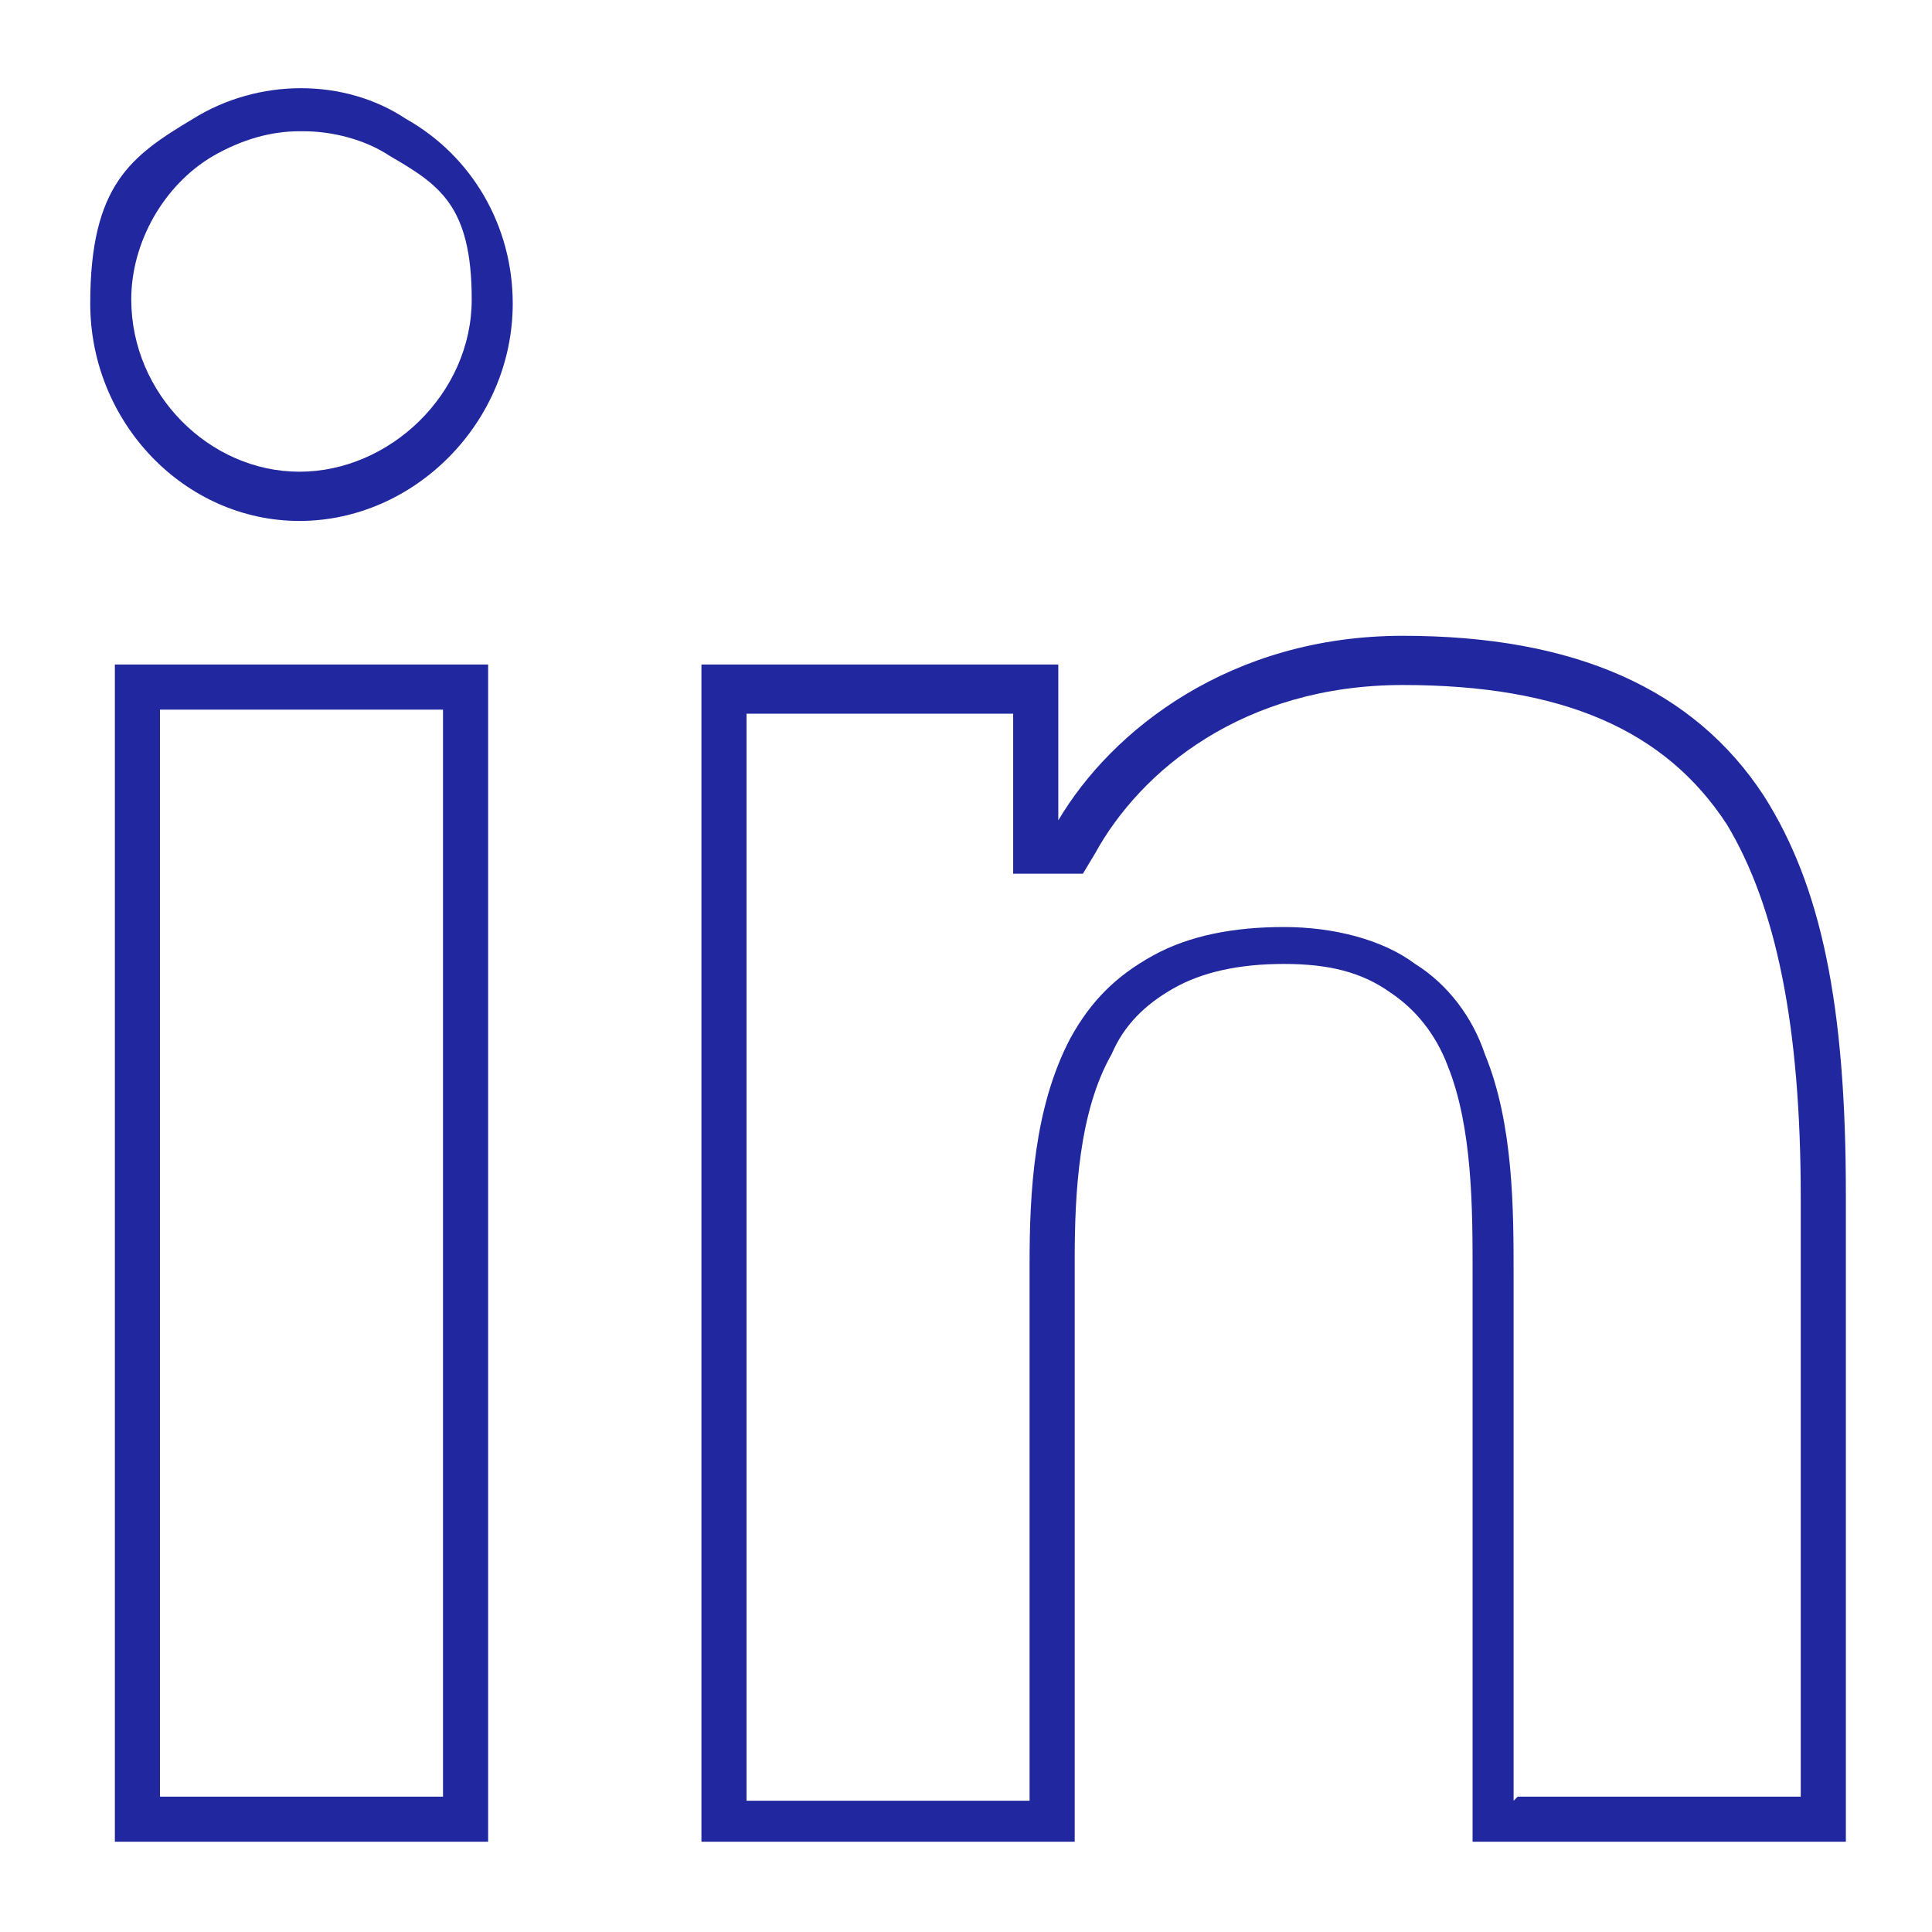 <?xml version="1.0" encoding="UTF-8"?>
<svg id="Calque_1" data-name="Calque 1" xmlns="http://www.w3.org/2000/svg" width="47.1" height="47.1" version="1.1" viewBox="0 0 47.1 47.1">
  <defs>
    <style>
      .cls-1 {
        fill: #21289f;
        stroke-width: 0px;
      }
    </style>
  </defs>
  <path id="Vector" class="cls-1" d="M45,44.9h-9.1v-13.9c0-1.5,0-3.5-.6-5-.3-.8-.8-1.4-1.4-1.8-.7-.5-1.5-.7-2.6-.7s-2,.2-2.7.6c-.7.4-1.2.9-1.5,1.6-.8,1.4-.9,3.4-.9,5v14.2h-9.1v-28.7h8.7v3.8c1.3-2.2,4.2-4.5,8.4-4.5s7.1,1.3,8.8,3.9c1.4,2.2,2,5.1,2,9.7v15.7ZM37,43.8h6.9v-14.6c0-4.2-.6-7.1-1.8-9.1-1.5-2.3-4-3.4-7.9-3.4s-6.4,2.1-7.5,4.1l-.3.5h-1.7v-3.9h-6.5v26.5h6.9v-13.1c0-1.7.1-3.8,1-5.5.5-.9,1.1-1.5,2-2,.9-.5,2-.7,3.2-.7s2.4.3,3.2.9c.8.5,1.4,1.3,1.7,2.2.7,1.7.7,3.8.7,5.4v12.8ZM11.9,44.9H2.8v-28.7h9.1v28.7ZM3.9,43.8h6.9v-26.5H3.9v26.5ZM7.3,12.7c-2.8,0-5.1-2.4-5.1-5.3s1-3.6,2.5-4.5h0c1.6-1,3.7-1,5.2,0,1.6.9,2.6,2.6,2.6,4.5,0,2.9-2.4,5.3-5.2,5.3ZM7.3,3.2c-.7,0-1.4.2-2.1.6h0c-1.2.7-2,2.1-2,3.5,0,2.3,1.9,4.2,4.1,4.2s4.2-1.9,4.2-4.2-.8-2.8-2-3.5c-.6-.4-1.4-.6-2.1-.6Z"/>
</svg>